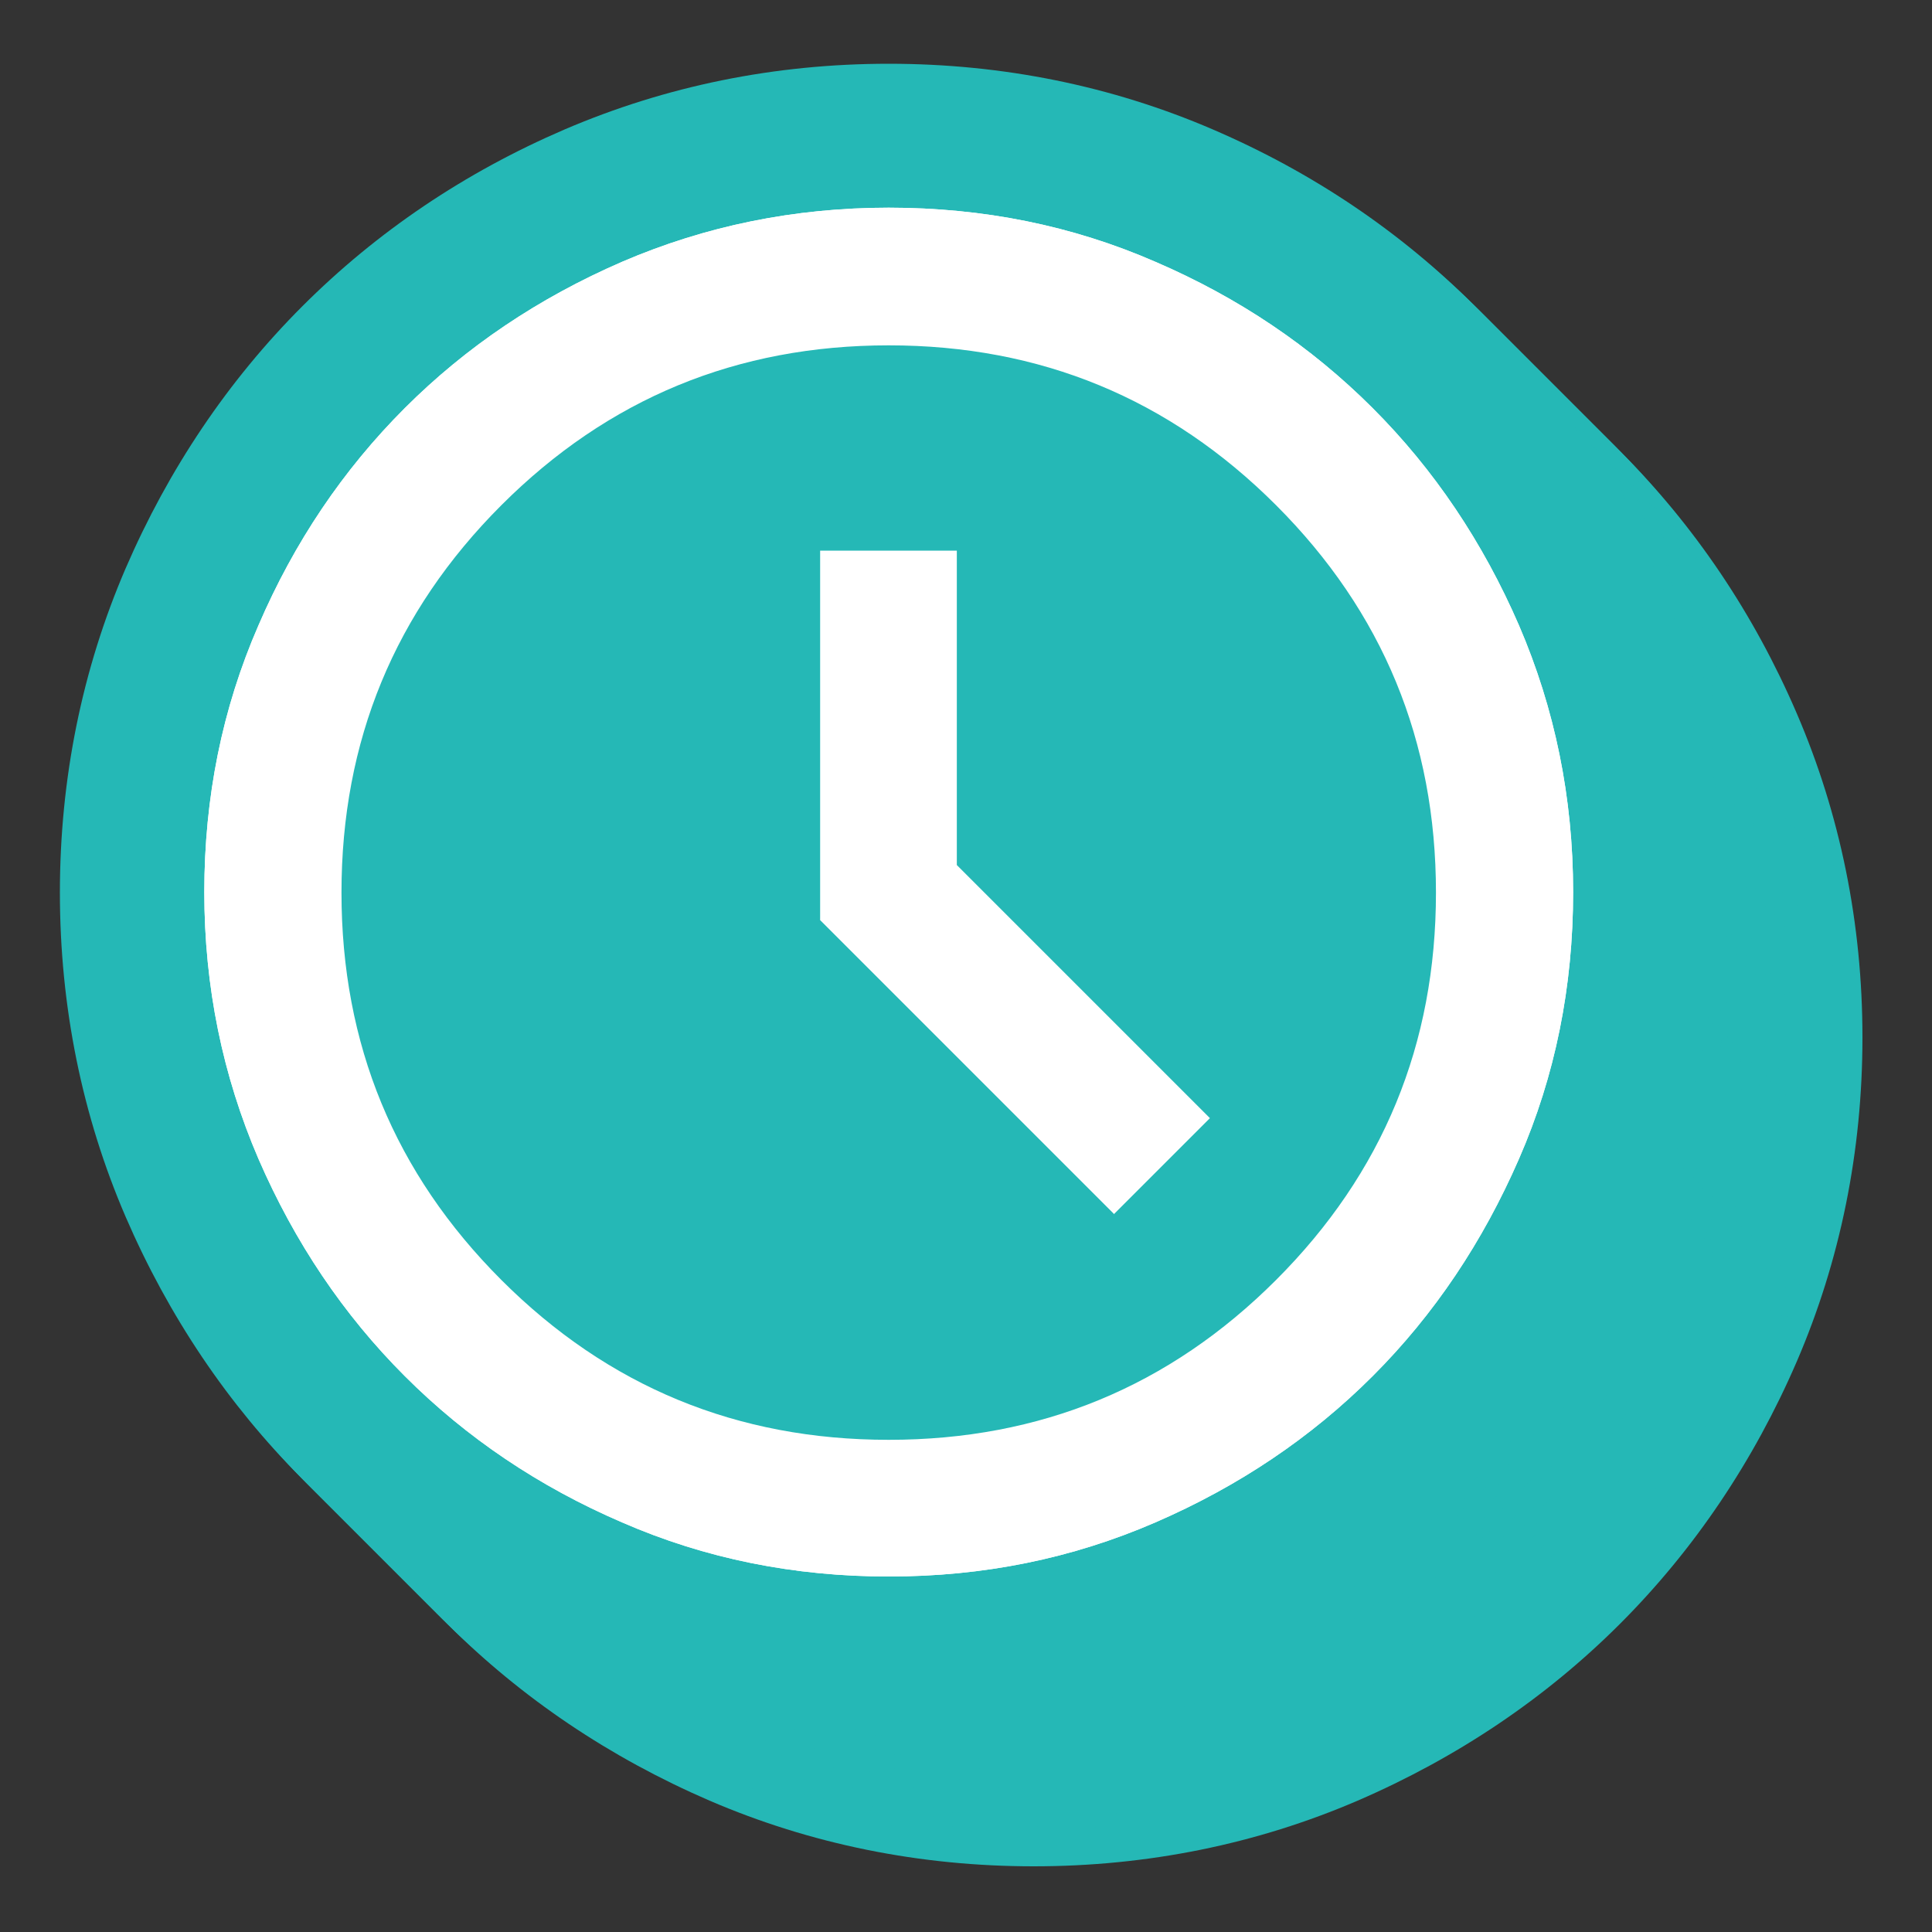 <?xml version="1.0" encoding="UTF-8"?>
<svg id="Layer_1" data-name="Layer 1" xmlns="http://www.w3.org/2000/svg" viewBox="0 0 40 40">
  <rect x="0" y="0" width="40" height="40" fill="#333333" stroke="none"/>
  <defs>
    <style>
      .cls-1 {
        fill: #fff;
      }

      .cls-2 {
        fill: #25b8b6;
      }
    </style>
  </defs>
  <g>
    <g>
      <path class="cls-2" d="M21.4,36.76c-8.5,0-15.42-6.92-15.42-15.42s6.92-15.42,15.42-15.42,15.42,6.92,15.42,15.42-6.92,15.42-15.42,15.42Z"/>
      <path class="cls-2" d="M21.4,38.64c-2.36,0-4.62-.46-6.71-1.36-2.06-.89-3.89-2.12-5.43-3.66s-2.77-3.37-3.66-5.43c-.9-2.09-1.36-4.35-1.36-6.71s.46-4.62,1.36-6.71c.89-2.06,2.12-3.89,3.66-5.43,1.54-1.54,3.36-2.77,5.43-3.66,2.1-.9,4.35-1.36,6.71-1.36s4.62.46,6.71,1.36c2.07.89,3.89,2.12,5.43,3.66,1.54,1.54,2.77,3.36,3.66,5.43.9,2.09,1.36,4.35,1.36,6.71s-.46,4.62-1.36,6.71c-.89,2.06-2.12,3.89-3.66,5.43-1.54,1.54-3.37,2.77-5.43,3.66-2.09.9-4.35,1.36-6.71,1.36ZM16.98,14.38c-.52.33-1.01.73-1.48,1.2-1.64,1.64-2.43,3.57-2.43,5.9s.8,4.26,2.43,5.9,3.56,2.43,5.9,2.43c.67,0,1.3-.07,1.91-.2l-6.32-6.32v-8.91ZM29.53,23.38c.13-.6.2-1.24.2-1.91,0-2.33-.79-4.26-2.43-5.9-.47-.47-.96-.87-1.48-1.2v5.29l3.72,3.71Z"/>
    </g>
    <g>
      <path class="cls-2" d="M21.3,36.66c-8.5,0-15.42-6.92-15.42-15.42s6.92-15.42,15.42-15.42,15.42,6.92,15.42,15.42-6.92,15.42-15.42,15.42Z"/>
      <path class="cls-2" d="M21.3,38.54c-2.36,0-4.62-.46-6.71-1.36-2.06-.89-3.89-2.12-5.43-3.66s-2.77-3.37-3.66-5.43c-.9-2.09-1.36-4.35-1.36-6.71s.46-4.62,1.36-6.71c.89-2.06,2.12-3.89,3.66-5.43,1.54-1.54,3.36-2.77,5.43-3.66,2.1-.9,4.35-1.36,6.71-1.36s4.62.46,6.71,1.36c2.07.89,3.89,2.12,5.43,3.66,1.54,1.54,2.77,3.36,3.66,5.43.9,2.09,1.36,4.35,1.36,6.71s-.46,4.62-1.36,6.71c-.89,2.06-2.12,3.89-3.66,5.43-1.54,1.54-3.37,2.77-5.43,3.66-2.09.9-4.35,1.36-6.71,1.36ZM16.88,14.28c-.52.33-1.01.73-1.48,1.2-1.64,1.64-2.43,3.57-2.43,5.9s.8,4.26,2.43,5.9,3.56,2.43,5.9,2.43c.67,0,1.3-.07,1.91-.2l-6.32-6.32v-8.91ZM29.43,23.28c.13-.6.2-1.24.2-1.91,0-2.33-.79-4.26-2.43-5.9-.47-.47-.96-.87-1.48-1.2v5.29l3.72,3.71Z"/>
    </g>
    <g>
      <path class="cls-2" d="M21.2,36.56c-8.5,0-15.42-6.92-15.42-15.42s6.92-15.42,15.42-15.42,15.42,6.92,15.42,15.42-6.92,15.42-15.42,15.42Z"/>
      <path class="cls-2" d="M21.2,38.44c-2.36,0-4.62-.46-6.71-1.36-2.06-.89-3.89-2.12-5.43-3.66s-2.77-3.37-3.66-5.43c-.9-2.09-1.36-4.35-1.36-6.71s.46-4.62,1.36-6.71c.89-2.06,2.12-3.89,3.66-5.43,1.54-1.54,3.36-2.77,5.43-3.66,2.1-.9,4.35-1.36,6.71-1.36s4.62.46,6.71,1.36c2.07.89,3.89,2.12,5.43,3.66,1.54,1.54,2.77,3.36,3.66,5.43.9,2.09,1.36,4.35,1.36,6.71s-.46,4.62-1.36,6.71c-.89,2.06-2.12,3.89-3.66,5.43-1.54,1.54-3.37,2.77-5.43,3.66-2.09.9-4.35,1.36-6.71,1.36ZM16.78,14.18c-.52.33-1.01.73-1.48,1.2-1.64,1.64-2.43,3.57-2.43,5.9s.8,4.26,2.43,5.9,3.56,2.43,5.9,2.43c.67,0,1.3-.07,1.91-.2l-6.32-6.32v-8.91ZM29.33,23.18c.13-.6.2-1.24.2-1.91,0-2.33-.79-4.26-2.43-5.9-.47-.47-.96-.87-1.48-1.2v5.29l3.72,3.71Z"/>
    </g>
    <g>
      <path class="cls-2" d="M21.1,36.46c-8.5,0-15.42-6.92-15.42-15.42s6.92-15.42,15.42-15.42,15.42,6.92,15.42,15.42-6.92,15.42-15.42,15.42Z"/>
      <path class="cls-2" d="M21.1,38.34c-2.36,0-4.62-.46-6.71-1.36-2.06-.89-3.89-2.12-5.43-3.66s-2.77-3.37-3.66-5.43c-.9-2.09-1.36-4.35-1.36-6.71s.46-4.62,1.36-6.71c.89-2.06,2.12-3.89,3.66-5.43,1.54-1.54,3.36-2.77,5.43-3.66,2.1-.9,4.35-1.36,6.71-1.36s4.62.46,6.71,1.36c2.07.89,3.89,2.12,5.43,3.66,1.54,1.54,2.77,3.36,3.66,5.43.9,2.09,1.36,4.35,1.36,6.71s-.46,4.62-1.36,6.71c-.89,2.06-2.12,3.89-3.66,5.43-1.54,1.54-3.37,2.77-5.43,3.66-2.09.9-4.35,1.36-6.71,1.36ZM16.68,14.08c-.52.33-1.01.73-1.48,1.2-1.64,1.64-2.43,3.57-2.43,5.9s.8,4.26,2.43,5.9,3.56,2.43,5.9,2.43c.67,0,1.3-.07,1.91-.2l-6.32-6.32v-8.91ZM29.23,23.08c.13-.6.2-1.24.2-1.91,0-2.33-.79-4.26-2.43-5.9-.47-.47-.96-.87-1.48-1.2v5.29l3.72,3.71Z"/>
    </g>
    <g>
      <path class="cls-2" d="M21,36.36c-8.5,0-15.42-6.92-15.42-15.42s6.92-15.42,15.42-15.42,15.42,6.92,15.42,15.42-6.92,15.42-15.42,15.42Z"/>
      <path class="cls-2" d="M21,38.24c-2.36,0-4.62-.46-6.71-1.36-2.06-.89-3.89-2.12-5.43-3.66s-2.77-3.37-3.66-5.43c-.9-2.09-1.36-4.35-1.36-6.71s.46-4.62,1.36-6.71c.89-2.06,2.12-3.89,3.66-5.43,1.54-1.54,3.36-2.77,5.43-3.66,2.1-.9,4.35-1.36,6.71-1.36s4.62.46,6.71,1.36c2.07.89,3.89,2.12,5.43,3.66,1.54,1.54,2.77,3.36,3.66,5.43.9,2.09,1.36,4.35,1.36,6.71s-.46,4.62-1.36,6.71c-.89,2.06-2.12,3.89-3.66,5.43-1.54,1.54-3.37,2.77-5.43,3.66-2.09.9-4.35,1.36-6.71,1.36ZM16.58,13.98c-.52.33-1.01.73-1.48,1.2-1.64,1.64-2.43,3.57-2.43,5.9s.8,4.26,2.43,5.9,3.56,2.43,5.9,2.43c.67,0,1.3-.07,1.91-.2l-6.32-6.32v-8.91ZM29.13,22.98c.13-.6.2-1.24.2-1.91,0-2.33-.79-4.26-2.43-5.9-.47-.47-.96-.87-1.48-1.2v5.29l3.72,3.71Z"/>
    </g>
    <g>
      <path class="cls-2" d="M20.9,36.26c-8.5,0-15.42-6.92-15.42-15.42s6.92-15.42,15.42-15.42,15.42,6.92,15.42,15.42-6.92,15.42-15.42,15.42Z"/>
      <path class="cls-2" d="M20.9,38.14c-2.36,0-4.62-.46-6.71-1.36-2.06-.89-3.89-2.12-5.43-3.66s-2.77-3.37-3.66-5.43c-.9-2.09-1.36-4.35-1.36-6.71s.46-4.62,1.36-6.71c.89-2.06,2.12-3.89,3.66-5.43,1.54-1.54,3.36-2.77,5.43-3.66,2.1-.9,4.35-1.36,6.71-1.36s4.62.46,6.71,1.36c2.07.89,3.89,2.12,5.43,3.66,1.54,1.54,2.77,3.36,3.66,5.43.9,2.09,1.36,4.35,1.36,6.71s-.46,4.62-1.36,6.71c-.89,2.06-2.12,3.89-3.66,5.43-1.54,1.54-3.37,2.77-5.43,3.66-2.09.9-4.35,1.36-6.71,1.36ZM16.48,13.88c-.52.33-1.01.73-1.48,1.2-1.64,1.64-2.43,3.57-2.43,5.9s.8,4.26,2.43,5.9,3.56,2.43,5.9,2.43c.67,0,1.3-.07,1.91-.2l-6.32-6.32v-8.91ZM29.03,22.88c.13-.6.2-1.24.2-1.91,0-2.33-.79-4.26-2.43-5.9-.47-.47-.96-.87-1.48-1.2v5.29l3.72,3.71Z"/>
    </g>
    <g>
      <path class="cls-2" d="M20.8,36.16c-8.5,0-15.42-6.92-15.42-15.42s6.92-15.42,15.42-15.42,15.42,6.92,15.42,15.42-6.92,15.42-15.42,15.42Z"/>
      <path class="cls-2" d="M20.8,38.04c-2.36,0-4.62-.46-6.71-1.36-2.06-.89-3.89-2.12-5.43-3.66s-2.77-3.37-3.66-5.43c-.9-2.09-1.36-4.35-1.36-6.71s.46-4.62,1.36-6.71c.89-2.06,2.12-3.89,3.66-5.43,1.54-1.54,3.36-2.77,5.43-3.66,2.1-.9,4.35-1.36,6.71-1.36s4.62.46,6.71,1.36c2.07.89,3.89,2.12,5.43,3.66,1.54,1.54,2.77,3.36,3.66,5.43.9,2.09,1.36,4.35,1.36,6.71s-.46,4.62-1.36,6.71c-.89,2.06-2.12,3.89-3.66,5.43-1.54,1.54-3.37,2.77-5.43,3.66-2.09.9-4.35,1.36-6.71,1.36ZM16.38,13.78c-.52.33-1.01.73-1.48,1.2-1.64,1.64-2.43,3.57-2.43,5.9s.8,4.26,2.43,5.9,3.56,2.43,5.9,2.43c.67,0,1.3-.07,1.91-.2l-6.32-6.32v-8.91ZM28.93,22.78c.13-.6.2-1.24.2-1.91,0-2.33-.79-4.26-2.43-5.9-.47-.47-.96-.87-1.48-1.2v5.29l3.72,3.71Z"/>
    </g>
    <g>
      <path class="cls-2" d="M20.7,36.06c-8.5,0-15.42-6.92-15.42-15.42s6.92-15.42,15.42-15.42,15.42,6.92,15.42,15.42-6.92,15.42-15.42,15.42Z"/>
      <path class="cls-2" d="M20.7,37.94c-2.36,0-4.62-.46-6.71-1.36-2.06-.89-3.89-2.12-5.43-3.66s-2.77-3.37-3.66-5.43c-.9-2.09-1.36-4.35-1.36-6.71s.46-4.62,1.36-6.71c.89-2.06,2.12-3.89,3.66-5.43,1.54-1.54,3.36-2.77,5.43-3.66,2.1-.9,4.35-1.36,6.71-1.36s4.62.46,6.71,1.36c2.07.89,3.89,2.12,5.43,3.66,1.54,1.54,2.77,3.36,3.66,5.43.9,2.09,1.36,4.35,1.36,6.71s-.46,4.62-1.36,6.71c-.89,2.06-2.12,3.89-3.66,5.43-1.54,1.54-3.37,2.77-5.43,3.66-2.09.9-4.35,1.36-6.71,1.36ZM16.28,13.68c-.52.33-1.01.73-1.48,1.2-1.64,1.64-2.43,3.57-2.43,5.9s.8,4.26,2.43,5.9,3.56,2.43,5.9,2.43c.67,0,1.3-.07,1.91-.2l-6.32-6.32v-8.91ZM28.83,22.68c.13-.6.2-1.24.2-1.91,0-2.33-.79-4.26-2.43-5.9-.47-.47-.96-.87-1.48-1.2v5.29l3.72,3.71Z"/>
    </g>
    <g>
      <path class="cls-2" d="M20.6,35.96c-8.5,0-15.42-6.92-15.42-15.42s6.92-15.42,15.42-15.42,15.42,6.92,15.42,15.42-6.92,15.42-15.42,15.42Z"/>
      <path class="cls-2" d="M20.6,37.84c-2.36,0-4.62-.46-6.71-1.36-2.06-.89-3.89-2.12-5.43-3.66s-2.77-3.37-3.66-5.43c-.9-2.09-1.36-4.35-1.36-6.71s.46-4.62,1.36-6.71c.89-2.06,2.12-3.89,3.66-5.43,1.54-1.54,3.36-2.77,5.43-3.66,2.1-.9,4.35-1.36,6.71-1.36s4.62.46,6.71,1.36c2.07.89,3.89,2.12,5.43,3.66,1.54,1.54,2.77,3.36,3.66,5.43.9,2.09,1.36,4.35,1.36,6.71s-.46,4.62-1.36,6.71c-.89,2.06-2.12,3.89-3.66,5.43-1.54,1.54-3.37,2.77-5.43,3.66-2.09.9-4.35,1.36-6.71,1.36ZM16.18,13.58c-.52.33-1.01.73-1.48,1.2-1.64,1.64-2.43,3.57-2.43,5.9s.8,4.26,2.43,5.9,3.56,2.43,5.9,2.43c.67,0,1.3-.07,1.91-.2l-6.32-6.32v-8.91ZM28.73,22.58c.13-.6.2-1.24.2-1.91,0-2.33-.79-4.26-2.43-5.9-.47-.47-.96-.87-1.48-1.2v5.29l3.72,3.71Z"/>
    </g>
    <g>
      <path class="cls-2" d="M20.5,35.86c-8.5,0-15.42-6.92-15.42-15.42s6.92-15.42,15.42-15.42,15.42,6.92,15.42,15.42-6.92,15.42-15.42,15.42Z"/>
      <path class="cls-2" d="M20.5,37.74c-2.36,0-4.62-.46-6.71-1.36-2.06-.89-3.89-2.12-5.43-3.66s-2.77-3.37-3.66-5.43c-.9-2.09-1.36-4.35-1.36-6.71s.46-4.62,1.36-6.71c.89-2.06,2.12-3.89,3.66-5.43,1.54-1.54,3.36-2.77,5.43-3.66,2.1-.9,4.35-1.36,6.71-1.36s4.62.46,6.71,1.36c2.07.89,3.89,2.12,5.43,3.66,1.54,1.54,2.77,3.36,3.66,5.43.9,2.09,1.36,4.35,1.36,6.71s-.46,4.62-1.36,6.71c-.89,2.06-2.12,3.89-3.66,5.43-1.54,1.54-3.37,2.77-5.43,3.66-2.09.9-4.35,1.36-6.71,1.36ZM16.08,13.48c-.52.33-1.01.73-1.48,1.2-1.64,1.64-2.43,3.57-2.43,5.9s.8,4.26,2.43,5.9,3.56,2.43,5.9,2.43c.67,0,1.3-.07,1.91-.2l-6.32-6.32v-8.91ZM28.63,22.48c.13-.6.2-1.24.2-1.91,0-2.33-.79-4.26-2.43-5.9-.47-.47-.96-.87-1.48-1.2v5.29l3.72,3.71Z"/>
    </g>
    <g>
      <path class="cls-2" d="M20.4,35.76c-8.5,0-15.42-6.92-15.42-15.42s6.92-15.42,15.42-15.42,15.42,6.92,15.42,15.42-6.92,15.42-15.42,15.42Z"/>
      <path class="cls-2" d="M20.4,37.64c-2.36,0-4.62-.46-6.71-1.36-2.06-.89-3.89-2.12-5.43-3.66s-2.77-3.37-3.66-5.43c-.9-2.09-1.36-4.35-1.36-6.71s.46-4.62,1.36-6.71c.89-2.06,2.12-3.89,3.66-5.43,1.54-1.54,3.36-2.77,5.43-3.66,2.1-.9,4.35-1.36,6.71-1.36s4.62.46,6.71,1.36c2.07.89,3.89,2.12,5.43,3.66,1.54,1.54,2.77,3.36,3.66,5.43.9,2.09,1.36,4.35,1.36,6.71s-.46,4.62-1.36,6.71c-.89,2.06-2.12,3.89-3.66,5.43-1.54,1.54-3.37,2.77-5.43,3.66-2.09.9-4.35,1.36-6.71,1.36ZM15.98,13.38c-.52.33-1.01.73-1.48,1.2-1.64,1.64-2.43,3.57-2.43,5.9s.8,4.26,2.43,5.9,3.56,2.43,5.9,2.43c.67,0,1.3-.07,1.91-.2l-6.32-6.32v-8.91ZM28.53,22.38c.13-.6.2-1.24.2-1.91,0-2.33-.79-4.26-2.43-5.9-.47-.47-.96-.87-1.48-1.2v5.29l3.72,3.71Z"/>
    </g>
    <g>
      <path class="cls-2" d="M20.3,35.66c-8.5,0-15.42-6.92-15.42-15.42s6.92-15.42,15.42-15.42,15.42,6.92,15.42,15.42-6.92,15.42-15.42,15.42Z"/>
      <path class="cls-2" d="M20.3,37.54c-2.36,0-4.62-.46-6.71-1.36-2.06-.89-3.89-2.12-5.43-3.66s-2.77-3.37-3.66-5.43c-.9-2.09-1.36-4.35-1.36-6.71s.46-4.62,1.36-6.71c.89-2.06,2.12-3.89,3.66-5.43,1.54-1.54,3.36-2.77,5.43-3.66,2.1-.9,4.35-1.36,6.71-1.36s4.62.46,6.71,1.36c2.07.89,3.89,2.12,5.43,3.66,1.54,1.54,2.77,3.36,3.66,5.43.9,2.09,1.36,4.35,1.36,6.71s-.46,4.62-1.36,6.71c-.89,2.06-2.12,3.89-3.66,5.43-1.54,1.54-3.37,2.77-5.43,3.66-2.09.9-4.35,1.36-6.71,1.36ZM15.88,13.28c-.52.33-1.01.73-1.48,1.2-1.64,1.64-2.43,3.57-2.43,5.9s.8,4.26,2.43,5.9,3.56,2.43,5.9,2.43c.67,0,1.3-.07,1.91-.2l-6.32-6.32v-8.91ZM28.43,22.28c.13-.6.2-1.24.2-1.91,0-2.33-.79-4.26-2.43-5.9-.47-.47-.96-.87-1.48-1.2v5.29l3.72,3.71Z"/>
    </g>
    <g>
      <path class="cls-2" d="M20.2,35.56c-8.5,0-15.42-6.92-15.42-15.42s6.92-15.42,15.42-15.42,15.42,6.92,15.42,15.42-6.92,15.42-15.42,15.42Z"/>
      <path class="cls-2" d="M20.2,37.44c-2.36,0-4.62-.46-6.71-1.36-2.06-.89-3.89-2.12-5.43-3.66s-2.77-3.37-3.66-5.43c-.9-2.09-1.36-4.35-1.36-6.71s.46-4.62,1.36-6.71c.89-2.06,2.12-3.89,3.66-5.43,1.54-1.54,3.36-2.77,5.43-3.66,2.1-.9,4.35-1.36,6.71-1.36s4.62.46,6.71,1.36c2.07.89,3.89,2.12,5.43,3.66,1.54,1.54,2.77,3.36,3.66,5.43.9,2.09,1.36,4.35,1.36,6.71s-.46,4.62-1.36,6.71c-.89,2.06-2.12,3.89-3.66,5.43-1.54,1.54-3.37,2.77-5.43,3.66-2.09.9-4.35,1.36-6.71,1.36ZM15.78,13.18c-.52.33-1.01.73-1.48,1.2-1.64,1.64-2.43,3.57-2.43,5.9s.8,4.26,2.43,5.9,3.56,2.43,5.9,2.43c.67,0,1.3-.07,1.91-.2l-6.32-6.32v-8.91ZM28.33,22.18c.13-.6.2-1.24.2-1.91,0-2.33-.79-4.26-2.43-5.9-.47-.47-.96-.87-1.48-1.2v5.29l3.72,3.71Z"/>
    </g>
    <g>
      <path class="cls-2" d="M20.1,35.46c-8.5,0-15.42-6.92-15.42-15.42s6.92-15.42,15.42-15.42,15.42,6.92,15.42,15.42-6.92,15.42-15.42,15.42Z"/>
      <path class="cls-2" d="M20.1,37.34c-2.36,0-4.62-.46-6.71-1.36-2.06-.89-3.89-2.12-5.43-3.66s-2.77-3.37-3.66-5.43c-.9-2.09-1.36-4.35-1.36-6.71s.46-4.62,1.36-6.71c.89-2.06,2.12-3.89,3.66-5.43,1.54-1.54,3.36-2.77,5.43-3.66,2.1-.9,4.35-1.36,6.71-1.36s4.62.46,6.71,1.36c2.07.89,3.89,2.12,5.43,3.66,1.54,1.54,2.77,3.36,3.66,5.43.9,2.09,1.36,4.35,1.36,6.71s-.46,4.62-1.36,6.71c-.89,2.06-2.12,3.89-3.66,5.43-1.54,1.54-3.37,2.77-5.43,3.66-2.09.9-4.35,1.36-6.71,1.36ZM15.68,13.08c-.52.33-1.01.73-1.48,1.2-1.64,1.64-2.43,3.57-2.43,5.9s.8,4.26,2.43,5.9,3.56,2.43,5.9,2.43c.67,0,1.3-.07,1.91-.2l-6.32-6.32v-8.91ZM28.23,22.08c.13-.6.2-1.24.2-1.91,0-2.33-.79-4.26-2.43-5.9-.47-.47-.96-.87-1.48-1.2v5.29l3.72,3.71Z"/>
    </g>
    <g>
      <path class="cls-2" d="M20,35.36c-8.5,0-15.42-6.92-15.42-15.42s6.92-15.42,15.42-15.42,15.42,6.92,15.42,15.42-6.92,15.42-15.42,15.42Z"/>
      <path class="cls-2" d="M20,37.24c-2.36,0-4.62-.46-6.71-1.36-2.06-.89-3.89-2.12-5.43-3.66s-2.77-3.37-3.66-5.43c-.9-2.09-1.36-4.35-1.36-6.71s.46-4.62,1.36-6.71c.89-2.06,2.12-3.89,3.66-5.43,1.54-1.54,3.36-2.77,5.43-3.66,2.1-.9,4.35-1.36,6.71-1.36s4.62.46,6.71,1.36c2.07.89,3.89,2.12,5.43,3.66,1.54,1.54,2.77,3.36,3.66,5.43.9,2.09,1.36,4.35,1.36,6.71s-.46,4.62-1.36,6.71c-.89,2.06-2.12,3.89-3.66,5.43-1.54,1.54-3.37,2.77-5.43,3.66-2.09.9-4.35,1.36-6.71,1.36ZM15.58,12.98c-.52.33-1.01.73-1.48,1.2-1.64,1.64-2.43,3.57-2.43,5.9s.8,4.26,2.43,5.9,3.56,2.43,5.9,2.43c.67,0,1.3-.07,1.91-.2l-6.32-6.32v-8.91ZM28.13,21.98c.13-.6.2-1.24.2-1.91,0-2.33-.79-4.26-2.43-5.9-.47-.47-.96-.87-1.48-1.2v5.29l3.72,3.71Z"/>
    </g>
    <g>
      <path class="cls-2" d="M19.9,35.26c-8.5,0-15.42-6.92-15.42-15.42s6.92-15.42,15.42-15.42,15.42,6.92,15.42,15.42-6.92,15.42-15.42,15.42Z"/>
      <path class="cls-2" d="M19.9,37.14c-2.36,0-4.62-.46-6.71-1.36-2.06-.89-3.89-2.12-5.43-3.66s-2.77-3.37-3.66-5.43c-.9-2.09-1.36-4.35-1.36-6.71s.46-4.62,1.36-6.71c.89-2.06,2.12-3.89,3.66-5.43,1.54-1.54,3.36-2.77,5.43-3.66,2.1-.9,4.35-1.36,6.71-1.36s4.62.46,6.71,1.36c2.07.89,3.89,2.12,5.43,3.66,1.54,1.54,2.77,3.36,3.66,5.43.9,2.09,1.36,4.35,1.36,6.71s-.46,4.62-1.36,6.71c-.89,2.06-2.12,3.89-3.66,5.43-1.54,1.54-3.37,2.77-5.43,3.66-2.09.9-4.35,1.36-6.71,1.36ZM15.48,12.88c-.52.33-1.01.73-1.48,1.2-1.64,1.64-2.43,3.57-2.43,5.9s.8,4.26,2.43,5.9,3.56,2.43,5.9,2.43c.67,0,1.3-.07,1.91-.2l-6.32-6.32v-8.91ZM28.03,21.88c.13-.6.2-1.24.2-1.91,0-2.33-.79-4.26-2.43-5.9-.47-.47-.96-.87-1.48-1.2v5.29l3.72,3.71Z"/>
    </g>
    <g>
      <path class="cls-2" d="M19.8,35.16c-8.5,0-15.42-6.92-15.42-15.42s6.92-15.42,15.42-15.42,15.42,6.92,15.42,15.42-6.92,15.42-15.42,15.42Z"/>
      <path class="cls-2" d="M19.8,37.04c-2.36,0-4.62-.46-6.71-1.36-2.06-.89-3.89-2.12-5.43-3.66s-2.77-3.37-3.66-5.43c-.9-2.09-1.36-4.35-1.36-6.71s.46-4.62,1.36-6.71c.89-2.06,2.12-3.89,3.66-5.43,1.54-1.54,3.36-2.77,5.43-3.66,2.1-.9,4.35-1.36,6.71-1.36s4.62.46,6.71,1.36c2.07.89,3.89,2.12,5.43,3.66,1.54,1.54,2.77,3.36,3.66,5.43.9,2.09,1.36,4.35,1.36,6.71s-.46,4.62-1.36,6.71c-.89,2.06-2.12,3.89-3.66,5.43-1.54,1.54-3.37,2.77-5.43,3.66-2.09.9-4.35,1.36-6.71,1.36ZM15.38,12.78c-.52.33-1.01.73-1.48,1.2-1.64,1.64-2.43,3.57-2.43,5.9s.8,4.26,2.43,5.9,3.56,2.43,5.9,2.43c.67,0,1.3-.07,1.91-.2l-6.32-6.32v-8.91ZM27.93,21.78c.13-.6.2-1.24.2-1.91,0-2.33-.79-4.26-2.43-5.9-.47-.47-.96-.87-1.48-1.2v5.29l3.72,3.71Z"/>
    </g>
    <g>
      <path class="cls-2" d="M19.7,35.06c-8.5,0-15.42-6.92-15.42-15.42s6.92-15.42,15.42-15.42,15.42,6.92,15.42,15.42-6.92,15.42-15.42,15.42Z"/>
      <path class="cls-2" d="M19.7,36.94c-2.36,0-4.62-.46-6.71-1.36-2.06-.89-3.89-2.12-5.43-3.66s-2.77-3.37-3.66-5.43c-.9-2.09-1.36-4.35-1.36-6.71s.46-4.62,1.36-6.71c.89-2.06,2.12-3.89,3.66-5.43,1.54-1.54,3.36-2.77,5.43-3.66,2.1-.9,4.35-1.36,6.71-1.36s4.62.46,6.71,1.36c2.07.89,3.89,2.12,5.43,3.66,1.54,1.54,2.77,3.36,3.66,5.43.9,2.09,1.36,4.35,1.36,6.71s-.46,4.62-1.36,6.71c-.89,2.06-2.12,3.89-3.66,5.43-1.54,1.54-3.37,2.77-5.43,3.66-2.09.9-4.35,1.36-6.71,1.36ZM15.28,12.68c-.52.33-1.01.73-1.48,1.2-1.64,1.64-2.43,3.57-2.43,5.9s.8,4.26,2.43,5.9,3.56,2.43,5.9,2.43c.67,0,1.3-.07,1.91-.2l-6.32-6.32v-8.91ZM27.83,21.68c.13-.6.2-1.24.2-1.91,0-2.33-.79-4.26-2.43-5.9-.47-.47-.96-.87-1.48-1.2v5.29l3.72,3.71Z"/>
    </g>
    <g>
      <path class="cls-2" d="M19.6,34.96c-8.5,0-15.42-6.92-15.42-15.42s6.92-15.42,15.42-15.42,15.42,6.92,15.42,15.42-6.92,15.42-15.42,15.42Z"/>
      <path class="cls-2" d="M19.6,36.84c-2.36,0-4.62-.46-6.71-1.36-2.06-.89-3.89-2.12-5.43-3.66s-2.77-3.37-3.66-5.43c-.9-2.09-1.36-4.35-1.36-6.71s.46-4.62,1.36-6.71c.89-2.06,2.12-3.89,3.66-5.43,1.54-1.54,3.36-2.77,5.43-3.66,2.1-.9,4.35-1.36,6.71-1.36s4.62.46,6.71,1.36c2.07.89,3.89,2.12,5.43,3.66,1.54,1.54,2.77,3.36,3.66,5.43.9,2.09,1.36,4.35,1.36,6.71s-.46,4.62-1.36,6.71c-.89,2.06-2.12,3.89-3.66,5.43-1.54,1.54-3.37,2.77-5.43,3.66-2.09.9-4.35,1.36-6.71,1.36ZM15.18,12.58c-.52.33-1.01.73-1.48,1.2-1.64,1.64-2.43,3.57-2.43,5.9s.8,4.26,2.43,5.9,3.56,2.43,5.9,2.43c.67,0,1.3-.07,1.91-.2l-6.32-6.32v-8.91ZM27.73,21.58c.13-.6.2-1.24.2-1.91,0-2.33-.79-4.26-2.43-5.9-.47-.47-.96-.87-1.48-1.2v5.29l3.72,3.71Z"/>
    </g>
    <g>
      <path class="cls-2" d="M19.5,34.86c-8.5,0-15.42-6.92-15.42-15.42s6.92-15.42,15.42-15.42,15.42,6.92,15.42,15.42-6.92,15.42-15.42,15.42Z"/>
      <path class="cls-2" d="M19.5,36.74c-2.36,0-4.62-.46-6.71-1.36-2.06-.89-3.89-2.12-5.43-3.66s-2.77-3.37-3.66-5.43c-.9-2.09-1.36-4.35-1.36-6.71s.46-4.62,1.36-6.71c.89-2.06,2.12-3.89,3.66-5.43,1.54-1.54,3.36-2.77,5.43-3.66,2.1-.9,4.35-1.36,6.71-1.36s4.62.46,6.71,1.36c2.07.89,3.89,2.12,5.43,3.66,1.54,1.54,2.77,3.36,3.66,5.43.9,2.09,1.36,4.35,1.36,6.71s-.46,4.62-1.36,6.71c-.89,2.06-2.12,3.89-3.66,5.43-1.54,1.54-3.37,2.77-5.43,3.66-2.09.9-4.35,1.36-6.71,1.36ZM15.08,12.48c-.52.33-1.01.73-1.48,1.2-1.64,1.64-2.43,3.57-2.43,5.9s.8,4.26,2.43,5.9,3.56,2.43,5.9,2.43c.67,0,1.3-.07,1.91-.2l-6.32-6.32v-8.91ZM27.63,21.48c.13-.6.2-1.24.2-1.91,0-2.33-.79-4.26-2.43-5.9-.47-.47-.96-.87-1.48-1.2v5.29l3.72,3.71Z"/>
    </g>
    <g>
      <path class="cls-2" d="M19.4,34.76c-8.5,0-15.42-6.92-15.42-15.42S10.9,3.92,19.4,3.92s15.42,6.92,15.42,15.42-6.92,15.42-15.42,15.42Z"/>
      <path class="cls-2" d="M19.4,36.64c-2.36,0-4.62-.46-6.71-1.36-2.06-.89-3.89-2.12-5.43-3.66s-2.77-3.37-3.66-5.43c-.9-2.09-1.36-4.35-1.36-6.71s.46-4.62,1.36-6.71c.89-2.06,2.12-3.89,3.66-5.43,1.54-1.54,3.36-2.77,5.43-3.66,2.1-.9,4.35-1.36,6.71-1.36s4.62.46,6.71,1.36c2.07.89,3.89,2.12,5.43,3.66,1.54,1.54,2.77,3.36,3.66,5.43.9,2.09,1.36,4.35,1.36,6.71s-.46,4.62-1.36,6.71c-.89,2.06-2.12,3.89-3.66,5.43-1.54,1.54-3.37,2.77-5.43,3.66-2.09.9-4.35,1.36-6.71,1.36ZM14.98,12.38c-.52.33-1.01.73-1.48,1.2-1.64,1.64-2.43,3.57-2.43,5.9s.8,4.26,2.43,5.9,3.56,2.43,5.9,2.43c.67,0,1.3-.07,1.91-.2l-6.32-6.32v-8.91ZM27.53,21.38c.13-.6.2-1.24.2-1.91,0-2.33-.79-4.26-2.43-5.9-.47-.47-.96-.87-1.48-1.2v5.29l3.72,3.71Z"/>
    </g>
    <g>
      <path class="cls-2" d="M19.3,34.66c-8.5,0-15.42-6.92-15.42-15.42S10.8,3.82,19.3,3.82s15.42,6.92,15.42,15.42-6.92,15.42-15.42,15.42Z"/>
      <path class="cls-2" d="M19.3,36.54c-2.36,0-4.62-.46-6.71-1.36-2.06-.89-3.89-2.12-5.43-3.66s-2.77-3.37-3.66-5.43c-.9-2.09-1.36-4.35-1.36-6.71s.46-4.62,1.36-6.71c.89-2.06,2.12-3.89,3.66-5.43,1.54-1.54,3.36-2.77,5.43-3.66,2.1-.9,4.35-1.36,6.71-1.36s4.62.46,6.71,1.36c2.07.89,3.89,2.12,5.43,3.66,1.54,1.54,2.77,3.36,3.66,5.43.9,2.09,1.36,4.35,1.36,6.71s-.46,4.62-1.36,6.71c-.89,2.06-2.12,3.89-3.66,5.43-1.54,1.54-3.37,2.77-5.43,3.66-2.09.9-4.35,1.36-6.71,1.36ZM14.88,12.28c-.52.33-1.01.73-1.48,1.2-1.64,1.64-2.43,3.57-2.43,5.9s.8,4.26,2.43,5.9,3.56,2.43,5.9,2.43c.67,0,1.3-.07,1.91-.2l-6.32-6.32v-8.91ZM27.43,21.28c.13-.6.2-1.24.2-1.91,0-2.33-.79-4.26-2.43-5.9-.47-.47-.96-.87-1.48-1.2v5.29l3.72,3.71Z"/>
    </g>
    <g>
      <path class="cls-2" d="M19.2,34.56c-8.5,0-15.42-6.92-15.42-15.42S10.7,3.72,19.2,3.72s15.42,6.92,15.42,15.42-6.92,15.42-15.42,15.42Z"/>
      <path class="cls-2" d="M19.2,36.44c-2.36,0-4.62-.46-6.71-1.36-2.06-.89-3.89-2.12-5.43-3.66s-2.77-3.37-3.66-5.43c-.9-2.09-1.36-4.35-1.36-6.71s.46-4.62,1.36-6.71c.89-2.06,2.12-3.89,3.66-5.43,1.54-1.54,3.36-2.77,5.43-3.66,2.1-.9,4.35-1.36,6.71-1.36s4.62.46,6.71,1.36c2.07.89,3.89,2.12,5.43,3.66,1.54,1.54,2.77,3.36,3.66,5.43.9,2.09,1.36,4.35,1.36,6.71s-.46,4.62-1.36,6.71c-.89,2.06-2.12,3.89-3.66,5.43-1.54,1.54-3.37,2.77-5.43,3.66-2.09.9-4.35,1.36-6.71,1.36ZM14.78,12.18c-.52.33-1.01.73-1.48,1.2-1.64,1.64-2.43,3.57-2.43,5.9s.8,4.26,2.43,5.9,3.56,2.43,5.9,2.43c.67,0,1.3-.07,1.91-.2l-6.32-6.32v-8.91ZM27.33,21.18c.13-.6.2-1.24.2-1.91,0-2.33-.79-4.26-2.43-5.9-.47-.47-.96-.87-1.48-1.2v5.29l3.72,3.71Z"/>
    </g>
    <g>
      <path class="cls-2" d="M19.1,34.46c-8.5,0-15.42-6.92-15.42-15.42S10.6,3.62,19.1,3.62s15.42,6.92,15.42,15.42-6.92,15.42-15.42,15.42Z"/>
      <path class="cls-2" d="M19.1,36.34c-2.36,0-4.62-.46-6.71-1.36-2.06-.89-3.89-2.12-5.43-3.66s-2.77-3.37-3.66-5.43c-.9-2.09-1.36-4.35-1.36-6.71s.46-4.62,1.36-6.71c.89-2.06,2.12-3.89,3.66-5.43,1.54-1.54,3.36-2.77,5.43-3.66,2.1-.9,4.35-1.36,6.71-1.36s4.62.46,6.71,1.36c2.07.89,3.89,2.12,5.43,3.66,1.54,1.54,2.77,3.36,3.66,5.43.9,2.09,1.36,4.35,1.36,6.71s-.46,4.62-1.36,6.71c-.89,2.06-2.12,3.89-3.66,5.43-1.54,1.54-3.37,2.77-5.43,3.66-2.09.9-4.35,1.36-6.71,1.36ZM14.68,12.08c-.52.33-1.01.73-1.48,1.2-1.64,1.64-2.43,3.57-2.43,5.9s.8,4.26,2.43,5.9,3.56,2.43,5.9,2.43c.67,0,1.3-.07,1.91-.2l-6.32-6.32v-8.91ZM27.23,21.08c.13-.6.2-1.24.2-1.91,0-2.33-.79-4.26-2.43-5.9-.47-.47-.96-.87-1.48-1.2v5.29l3.72,3.71Z"/>
    </g>
    <g>
      <path class="cls-2" d="M19,34.36c-8.5,0-15.42-6.92-15.42-15.42S10.5,3.52,19,3.52s15.42,6.92,15.42,15.42-6.92,15.42-15.42,15.42Z"/>
      <path class="cls-2" d="M19,36.24c-2.36,0-4.62-.46-6.71-1.36-2.06-.89-3.89-2.12-5.43-3.66s-2.77-3.37-3.66-5.43c-.9-2.09-1.36-4.35-1.36-6.71s.46-4.62,1.36-6.71c.89-2.06,2.12-3.89,3.66-5.43,1.54-1.54,3.36-2.77,5.43-3.66,2.1-.9,4.35-1.36,6.71-1.36s4.62.46,6.71,1.36c2.07.89,3.89,2.12,5.43,3.66,1.54,1.54,2.77,3.36,3.66,5.43.9,2.09,1.36,4.35,1.36,6.71s-.46,4.62-1.36,6.71c-.89,2.06-2.12,3.89-3.66,5.43-1.54,1.54-3.37,2.77-5.43,3.66-2.09.9-4.35,1.36-6.71,1.36ZM14.58,11.98c-.52.33-1.01.73-1.48,1.2-1.64,1.64-2.43,3.57-2.43,5.9s.8,4.26,2.43,5.9,3.56,2.43,5.9,2.43c.67,0,1.3-.07,1.91-.2l-6.32-6.32v-8.91ZM27.13,20.98c.13-.6.2-1.24.2-1.91,0-2.33-.79-4.26-2.43-5.9-.47-.47-.96-.87-1.48-1.2v5.29l3.72,3.71Z"/>
    </g>
    <g>
      <path class="cls-2" d="M18.9,34.26c-8.5,0-15.42-6.92-15.42-15.42S10.4,3.42,18.9,3.42s15.42,6.92,15.42,15.42-6.92,15.42-15.42,15.42Z"/>
      <path class="cls-2" d="M18.9,36.14c-2.36,0-4.62-.46-6.71-1.36-2.06-.89-3.89-2.12-5.43-3.66s-2.77-3.37-3.66-5.43c-.9-2.09-1.36-4.35-1.36-6.71s.46-4.62,1.36-6.71c.89-2.06,2.12-3.89,3.66-5.43,1.54-1.54,3.36-2.77,5.43-3.66,2.1-.9,4.35-1.36,6.71-1.36s4.62.46,6.71,1.36c2.07.89,3.89,2.12,5.43,3.66,1.54,1.54,2.77,3.36,3.66,5.43.9,2.09,1.36,4.35,1.36,6.71s-.46,4.62-1.36,6.71c-.89,2.06-2.12,3.89-3.66,5.43-1.54,1.54-3.37,2.77-5.43,3.66-2.09.9-4.35,1.36-6.71,1.36ZM14.48,11.88c-.52.33-1.01.73-1.48,1.2-1.64,1.64-2.43,3.57-2.43,5.9s.8,4.26,2.43,5.9,3.56,2.43,5.9,2.43c.67,0,1.3-.07,1.91-.2l-6.32-6.32v-8.91ZM27.03,20.88c.13-.6.2-1.24.2-1.91,0-2.33-.79-4.26-2.43-5.9-.47-.47-.96-.87-1.48-1.2v5.29l3.72,3.71Z"/>
    </g>
    <g>
      <path class="cls-2" d="M18.8,34.16c-8.5,0-15.42-6.92-15.42-15.42S10.3,3.32,18.8,3.32s15.42,6.92,15.42,15.42-6.92,15.42-15.42,15.42Z"/>
      <path class="cls-2" d="M18.8,36.04c-2.36,0-4.62-.46-6.71-1.36-2.06-.89-3.89-2.12-5.43-3.66s-2.77-3.37-3.66-5.43c-.9-2.09-1.36-4.35-1.36-6.71s.46-4.62,1.36-6.71c.89-2.06,2.12-3.89,3.66-5.43,1.54-1.54,3.36-2.77,5.43-3.66,2.1-.9,4.35-1.36,6.71-1.36s4.62.46,6.71,1.36c2.07.89,3.89,2.12,5.43,3.66,1.54,1.54,2.77,3.36,3.66,5.43.9,2.09,1.36,4.35,1.36,6.71s-.46,4.62-1.36,6.71c-.89,2.06-2.12,3.89-3.66,5.43-1.54,1.54-3.37,2.77-5.43,3.66-2.09.9-4.35,1.36-6.71,1.36ZM14.38,11.78c-.52.33-1.01.73-1.48,1.2-1.64,1.64-2.43,3.57-2.43,5.9s.8,4.26,2.43,5.9,3.56,2.43,5.9,2.43c.67,0,1.3-.07,1.91-.2l-6.32-6.32v-8.91ZM26.93,20.78c.13-.6.2-1.24.2-1.91,0-2.33-.79-4.26-2.43-5.9-.47-.47-.96-.87-1.48-1.2v5.29l3.72,3.71Z"/>
    </g>
    <g>
      <path class="cls-2" d="M18.7,34.06c-8.5,0-15.42-6.92-15.42-15.42S10.2,3.22,18.7,3.22s15.42,6.92,15.42,15.42-6.92,15.42-15.42,15.42Z"/>
      <path class="cls-2" d="M18.7,35.94c-2.36,0-4.62-.46-6.71-1.36-2.06-.89-3.89-2.12-5.43-3.66s-2.77-3.37-3.66-5.43c-.9-2.09-1.36-4.35-1.36-6.71s.46-4.62,1.36-6.71c.89-2.06,2.12-3.89,3.66-5.43,1.54-1.54,3.36-2.77,5.43-3.66,2.1-.9,4.35-1.36,6.71-1.36s4.62.46,6.71,1.36c2.07.89,3.89,2.12,5.43,3.66,1.54,1.54,2.77,3.36,3.66,5.43.9,2.09,1.36,4.35,1.36,6.71s-.46,4.62-1.36,6.71c-.89,2.06-2.12,3.89-3.66,5.43-1.54,1.54-3.37,2.77-5.43,3.66-2.09.9-4.35,1.36-6.71,1.36ZM14.28,11.68c-.52.33-1.01.73-1.48,1.2-1.64,1.64-2.43,3.57-2.43,5.9s.8,4.26,2.43,5.9,3.56,2.43,5.9,2.43c.67,0,1.3-.07,1.91-.2l-6.32-6.32v-8.91ZM26.83,20.68c.13-.6.2-1.24.2-1.91,0-2.33-.79-4.26-2.43-5.9-.47-.47-.96-.87-1.48-1.2v5.29l3.72,3.71Z"/>
    </g>
    <g>
      <path class="cls-2" d="M18.6,33.96c-8.5,0-15.42-6.92-15.42-15.42S10.1,3.12,18.6,3.12s15.42,6.92,15.42,15.42-6.92,15.42-15.42,15.42Z"/>
      <path class="cls-2" d="M18.6,35.84c-2.36,0-4.62-.46-6.71-1.36-2.06-.89-3.89-2.12-5.43-3.66s-2.77-3.37-3.66-5.43c-.9-2.09-1.36-4.35-1.36-6.71s.46-4.62,1.36-6.71c.89-2.06,2.12-3.89,3.66-5.43,1.54-1.54,3.36-2.77,5.43-3.66,2.1-.9,4.35-1.36,6.71-1.36s4.62.46,6.71,1.36c2.07.89,3.89,2.12,5.43,3.66,1.54,1.54,2.77,3.36,3.66,5.43.9,2.09,1.36,4.35,1.36,6.71s-.46,4.62-1.36,6.71c-.89,2.06-2.12,3.89-3.66,5.43-1.54,1.54-3.37,2.77-5.43,3.66-2.09.9-4.35,1.36-6.71,1.36ZM14.18,11.58c-.52.33-1.01.73-1.48,1.2-1.64,1.64-2.43,3.57-2.43,5.9s.8,4.26,2.43,5.9,3.56,2.43,5.9,2.43c.67,0,1.3-.07,1.91-.2l-6.32-6.32v-8.91ZM26.73,20.58c.13-.6.2-1.24.2-1.91,0-2.33-.79-4.26-2.43-5.9-.47-.47-.96-.87-1.48-1.2v5.29l3.72,3.71Z"/>
    </g>
    <g>
      <path class="cls-2" d="M18.5,33.86c-8.5,0-15.42-6.92-15.42-15.42S10,3.02,18.5,3.02s15.42,6.92,15.42,15.42-6.92,15.42-15.42,15.42Z"/>
      <path class="cls-2" d="M18.5,35.74c-2.36,0-4.62-.46-6.71-1.36-2.06-.89-3.89-2.12-5.43-3.66s-2.77-3.37-3.66-5.43c-.9-2.09-1.36-4.35-1.36-6.71s.46-4.62,1.36-6.71c.89-2.06,2.12-3.89,3.66-5.43,1.54-1.54,3.36-2.77,5.43-3.66,2.1-.9,4.35-1.36,6.71-1.36s4.62.46,6.71,1.36c2.07.89,3.89,2.12,5.43,3.66,1.54,1.54,2.77,3.36,3.66,5.43.9,2.09,1.36,4.35,1.36,6.71s-.46,4.62-1.36,6.71c-.89,2.06-2.12,3.89-3.66,5.43-1.54,1.54-3.37,2.77-5.43,3.66-2.09.9-4.35,1.36-6.71,1.36ZM14.08,11.48c-.52.33-1.01.73-1.48,1.2-1.64,1.64-2.43,3.57-2.43,5.9s.8,4.26,2.43,5.9,3.56,2.43,5.9,2.43c.67,0,1.3-.07,1.91-.2l-6.32-6.32v-8.91ZM26.63,20.48c.13-.6.2-1.24.2-1.91,0-2.33-.79-4.26-2.43-5.9-.47-.47-.96-.87-1.48-1.2v5.29l3.72,3.71Z"/>
    </g>
    <g>
      <path class="cls-2" d="M18.4,33.76c-8.5,0-15.42-6.92-15.42-15.42S9.9,2.92,18.4,2.92s15.42,6.92,15.42,15.42-6.92,15.42-15.42,15.42Z"/>
      <path class="cls-2" d="M18.4,35.64c-2.36,0-4.62-.46-6.71-1.36-2.06-.89-3.89-2.12-5.43-3.66s-2.77-3.37-3.66-5.43c-.9-2.09-1.36-4.35-1.36-6.71s.46-4.62,1.36-6.71c.89-2.06,2.12-3.89,3.66-5.43,1.54-1.54,3.36-2.77,5.43-3.66,2.1-.9,4.35-1.36,6.71-1.36s4.62.46,6.71,1.36c2.07.89,3.89,2.12,5.43,3.66,1.54,1.54,2.77,3.36,3.66,5.43.9,2.09,1.36,4.35,1.36,6.71s-.46,4.62-1.36,6.71c-.89,2.06-2.12,3.89-3.66,5.43-1.54,1.54-3.37,2.77-5.43,3.66-2.09.9-4.35,1.36-6.71,1.36ZM13.98,11.38c-.52.33-1.01.73-1.48,1.2-1.64,1.64-2.43,3.57-2.43,5.9s.8,4.26,2.43,5.9,3.56,2.43,5.9,2.43c.67,0,1.3-.07,1.91-.2l-6.32-6.32v-8.91ZM26.53,20.38c.13-.6.2-1.24.2-1.91,0-2.33-.79-4.26-2.43-5.9-.47-.47-.96-.87-1.48-1.2v5.29l3.72,3.71Z"/>
    </g>
  </g>
  <g>
    <circle class="cls-1" cx="18.4" cy="18.34" r="12.42"/>
    <path class="cls-1" d="M23.07,25.13l1.98-1.98-5.24-5.24v-6.51h-2.83v7.65l6.09,6.09ZM18.4,32.64c-1.96,0-3.8-.37-5.52-1.12-1.72-.74-3.22-1.75-4.5-3.03-1.27-1.27-2.28-2.77-3.03-4.5-.74-1.72-1.12-3.56-1.12-5.52s.37-3.8,1.12-5.52c.74-1.72,1.75-3.22,3.03-4.5,1.27-1.27,2.77-2.28,4.5-3.03,1.72-.74,3.56-1.12,5.52-1.12s3.8.37,5.52,1.12c1.72.74,3.22,1.75,4.5,3.03,1.27,1.27,2.28,2.77,3.03,4.5.74,1.72,1.12,3.56,1.12,5.52s-.37,3.8-1.12,5.52-1.75,3.22-3.03,4.5c-1.27,1.27-2.77,2.28-4.5,3.03s-3.56,1.12-5.52,1.12ZM18.4,29.81c3.14,0,5.81-1.1,8.02-3.31s3.31-4.88,3.31-8.02-1.1-5.81-3.31-8.02c-2.21-2.21-4.88-3.31-8.02-3.31s-5.81,1.1-8.02,3.31c-2.21,2.21-3.31,4.88-3.31,8.02s1.1,5.81,3.31,8.02c2.21,2.21,4.88,3.31,8.02,3.31Z"/>
  </g>
  <g>
    <circle class="cls-2" cx="18.4" cy="18.34" r="12.42"/>
    <path class="cls-1" d="M23.07,25.13l1.98-1.98-5.24-5.24v-6.51h-2.83v7.65l6.09,6.09ZM18.4,32.64c-1.96,0-3.8-.37-5.52-1.12-1.72-.74-3.22-1.75-4.5-3.03-1.27-1.27-2.28-2.77-3.03-4.5-.74-1.72-1.12-3.56-1.12-5.52s.37-3.8,1.12-5.52c.74-1.72,1.75-3.22,3.03-4.5,1.27-1.27,2.77-2.28,4.5-3.03,1.72-.74,3.56-1.12,5.52-1.12s3.8.37,5.52,1.12c1.72.74,3.22,1.75,4.5,3.03,1.27,1.27,2.28,2.77,3.03,4.5.74,1.72,1.12,3.56,1.12,5.52s-.37,3.8-1.12,5.52-1.75,3.22-3.03,4.5c-1.27,1.27-2.77,2.28-4.5,3.03s-3.56,1.12-5.52,1.12ZM18.4,29.81c3.14,0,5.81-1.1,8.02-3.31s3.31-4.88,3.31-8.02-1.1-5.81-3.31-8.02c-2.21-2.21-4.88-3.31-8.02-3.31s-5.81,1.1-8.02,3.31c-2.21,2.21-3.31,4.88-3.31,8.02s1.1,5.81,3.31,8.02c2.21,2.21,4.88,3.31,8.02,3.31Z"/>
  </g>
</svg>